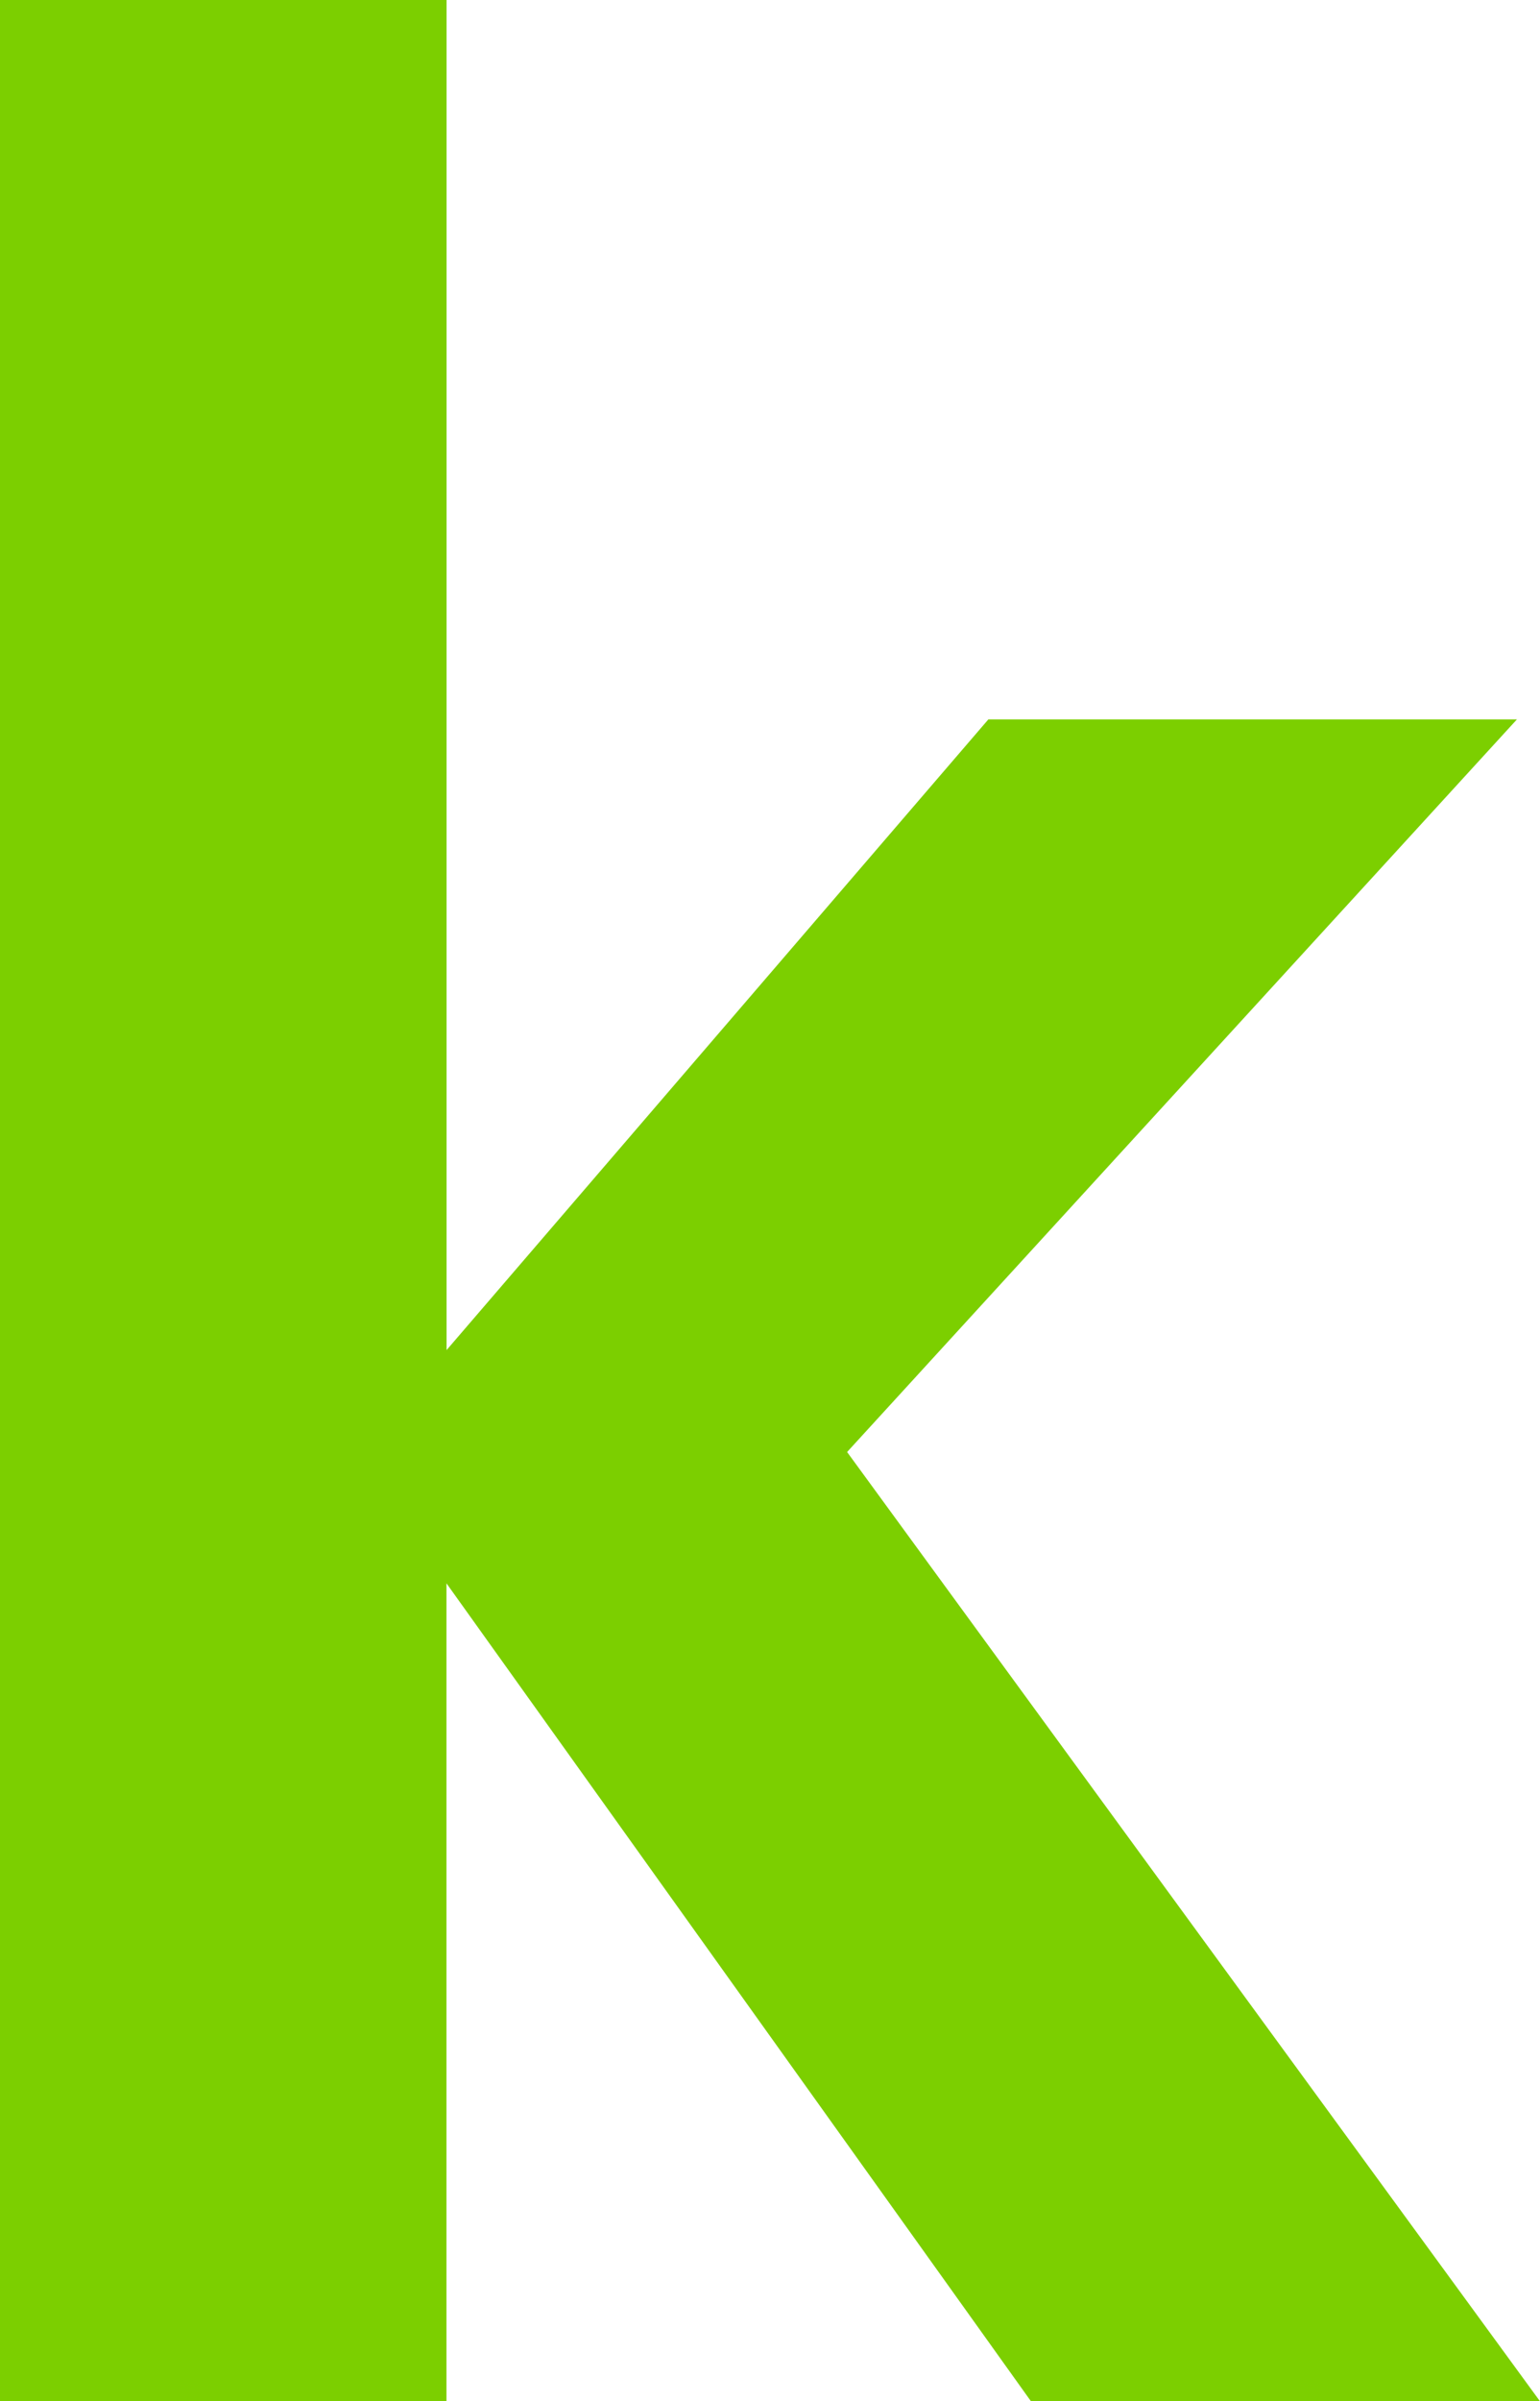 <?xml version="1.0" encoding="UTF-8" standalone="no"?>
<!-- Created with Inkscape (http://www.inkscape.org/) -->

<svg
  width="14.891mm"
  height="23.209mm"
  viewBox="0 0 14.891 23.209"
  version="1.1"
  id="svg1"
  sodipodi:docname="k.svg"
  inkscape:version="1.4.2 (ebf0e940d0, 2025-05-08)"
  xmlns:inkscape="http://www.inkscape.org/namespaces/inkscape"
  xmlns:sodipodi="http://sodipodi.sourceforge.net/DTD/sodipodi-0.dtd"
  xmlns="http://www.w3.org/2000/svg"
  xmlns:svg="http://www.w3.org/2000/svg">
  <sodipodi:namedview
    id="namedview1"
    pagecolor="#ffffff"
    bordercolor="#000000"
    borderopacity="0.25"
    inkscape:showpageshadow="2"
    inkscape:pageopacity="0.0"
    inkscape:pagecheckerboard="0"
    inkscape:deskcolor="#d1d1d1"
    inkscape:document-units="mm"
    inkscape:zoom="5.7245586"
    inkscape:cx="154.68442"
    inkscape:cy="44.632262"
    inkscape:window-width="2752"
    inkscape:window-height="1074"
    inkscape:window-x="0"
    inkscape:window-y="0"
    inkscape:window-maximized="1"
    inkscape:current-layer="svg1" />
  <defs
    id="defs1" />
  <path
    style="font-weight:600;font-size:31.75px;font-family:Geom;-inkscape-font-specification:'Geom Semi-Bold';fill:#7ccf00;stroke-width:0.265"
    d="M -4.8446655e-7,23.209 V 2.8106689e-5 H 4.318 V 13.049 l 5.239,-6.096 H 14.668 L 8.191,14.034 14.891,23.209 H 9.969 l -5.652,-7.906 v 7.906 z"
    id="text1"
    aria-label="k" />
  </svg>
